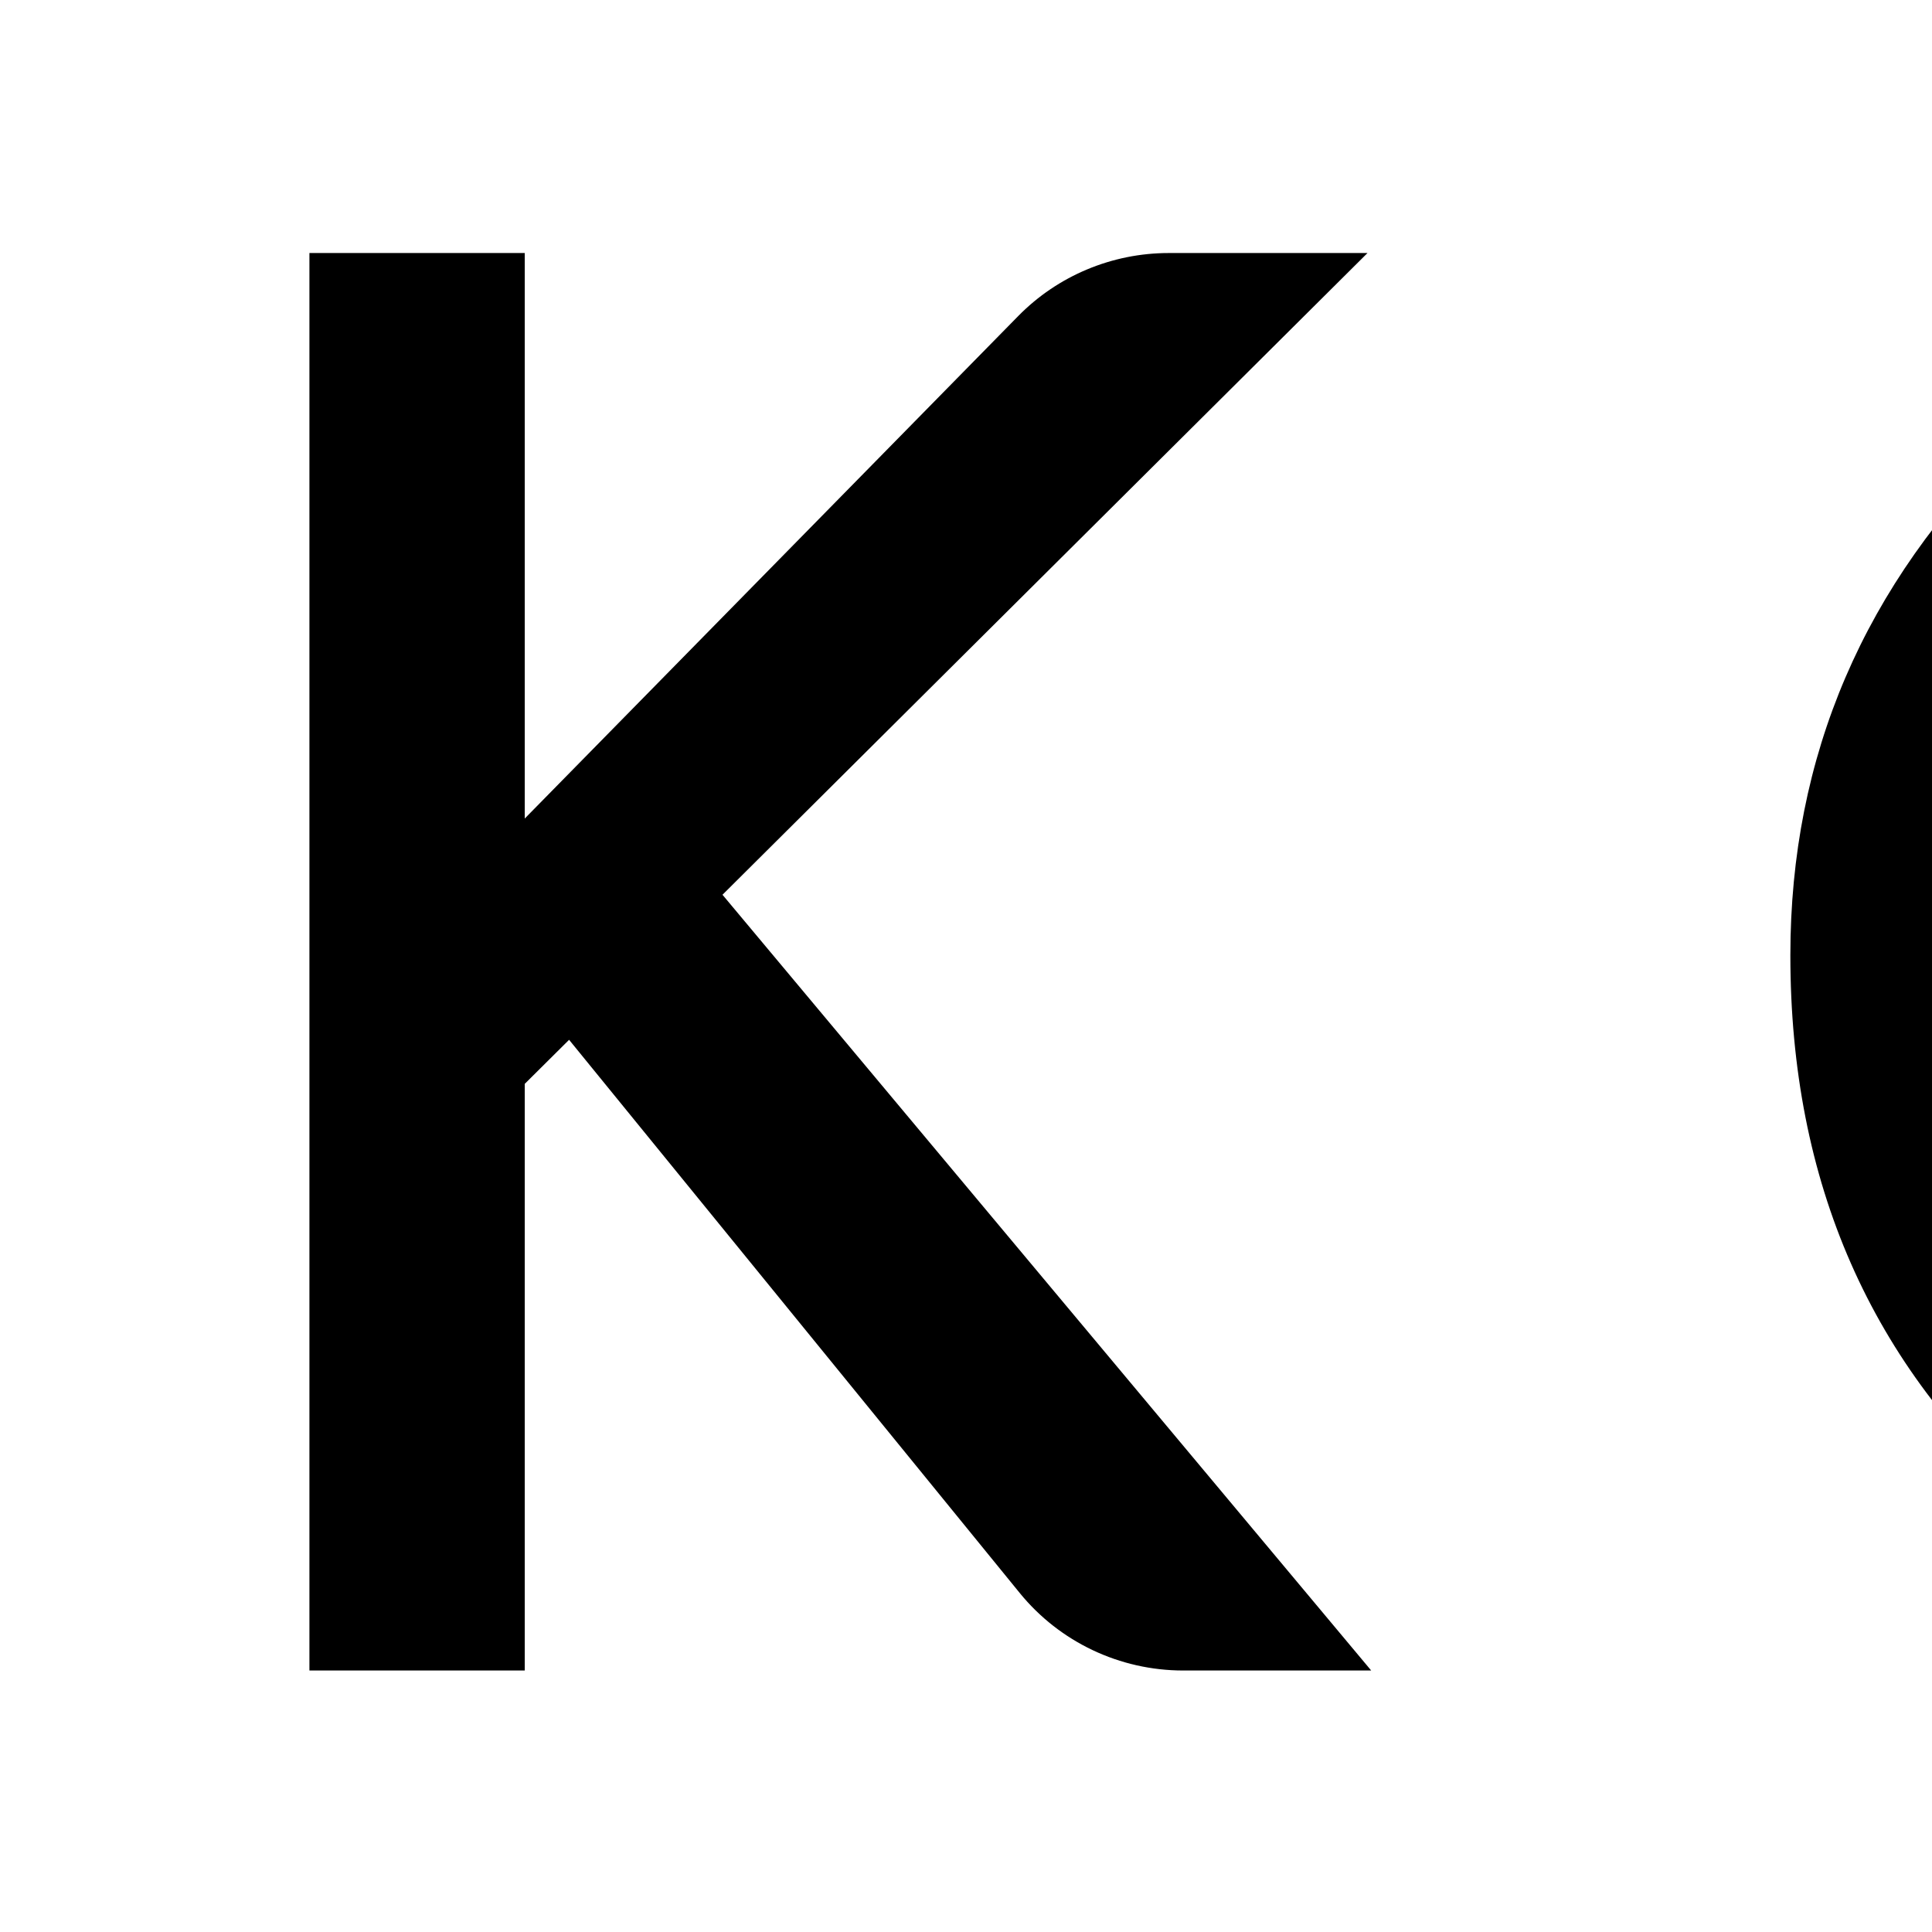 <svg xmlns="http://www.w3.org/2000/svg" fill="none" viewBox="0 0 512 512">
  <g>
    <path d="M139.06 216.924L269.839 83.756C280.326 73.077 294.708 67.055 309.726 67.055H362.401L191.467 237.118L363.381 442.701H313.564C296.746 442.701 280.827 435.155 270.247 422.167L150.815 275.558L139.06 287.236V442.701H82V67.055H139.06V216.924Z"/>
    <path d="M474.464 253.175C474.464 200.299 493.973 154.885 532.993 116.931C571.849 78.977 618.542 60 673.071 60C726.947 60 773.15 79.139 811.68 117.417C850.373 155.696 869.719 201.678 869.719 255.365C869.719 309.376 850.291 355.196 811.435 392.826C772.415 430.617 725.315 449.513 670.132 449.513C621.317 449.513 577.481 432.726 538.625 399.151C495.851 362.009 474.464 313.35 474.464 253.175ZM532.013 253.905C532.013 295.427 546.054 329.569 574.135 356.332C602.052 383.094 634.296 396.475 670.867 396.475C710.539 396.475 744.008 382.851 771.273 355.602C798.537 328.029 812.17 294.454 812.17 254.878C812.17 214.816 798.7 181.241 771.762 154.155C744.988 126.906 711.845 113.281 672.336 113.281C632.99 113.281 599.767 126.906 572.665 154.155C545.564 181.079 532.013 214.329 532.013 253.905Z"/>
  </g>
  <style>
      path { fill: #000; }
      @media (prefers-color-scheme: dark) {
          path { fill: #FFF; }
      }
  </style>
</svg>
